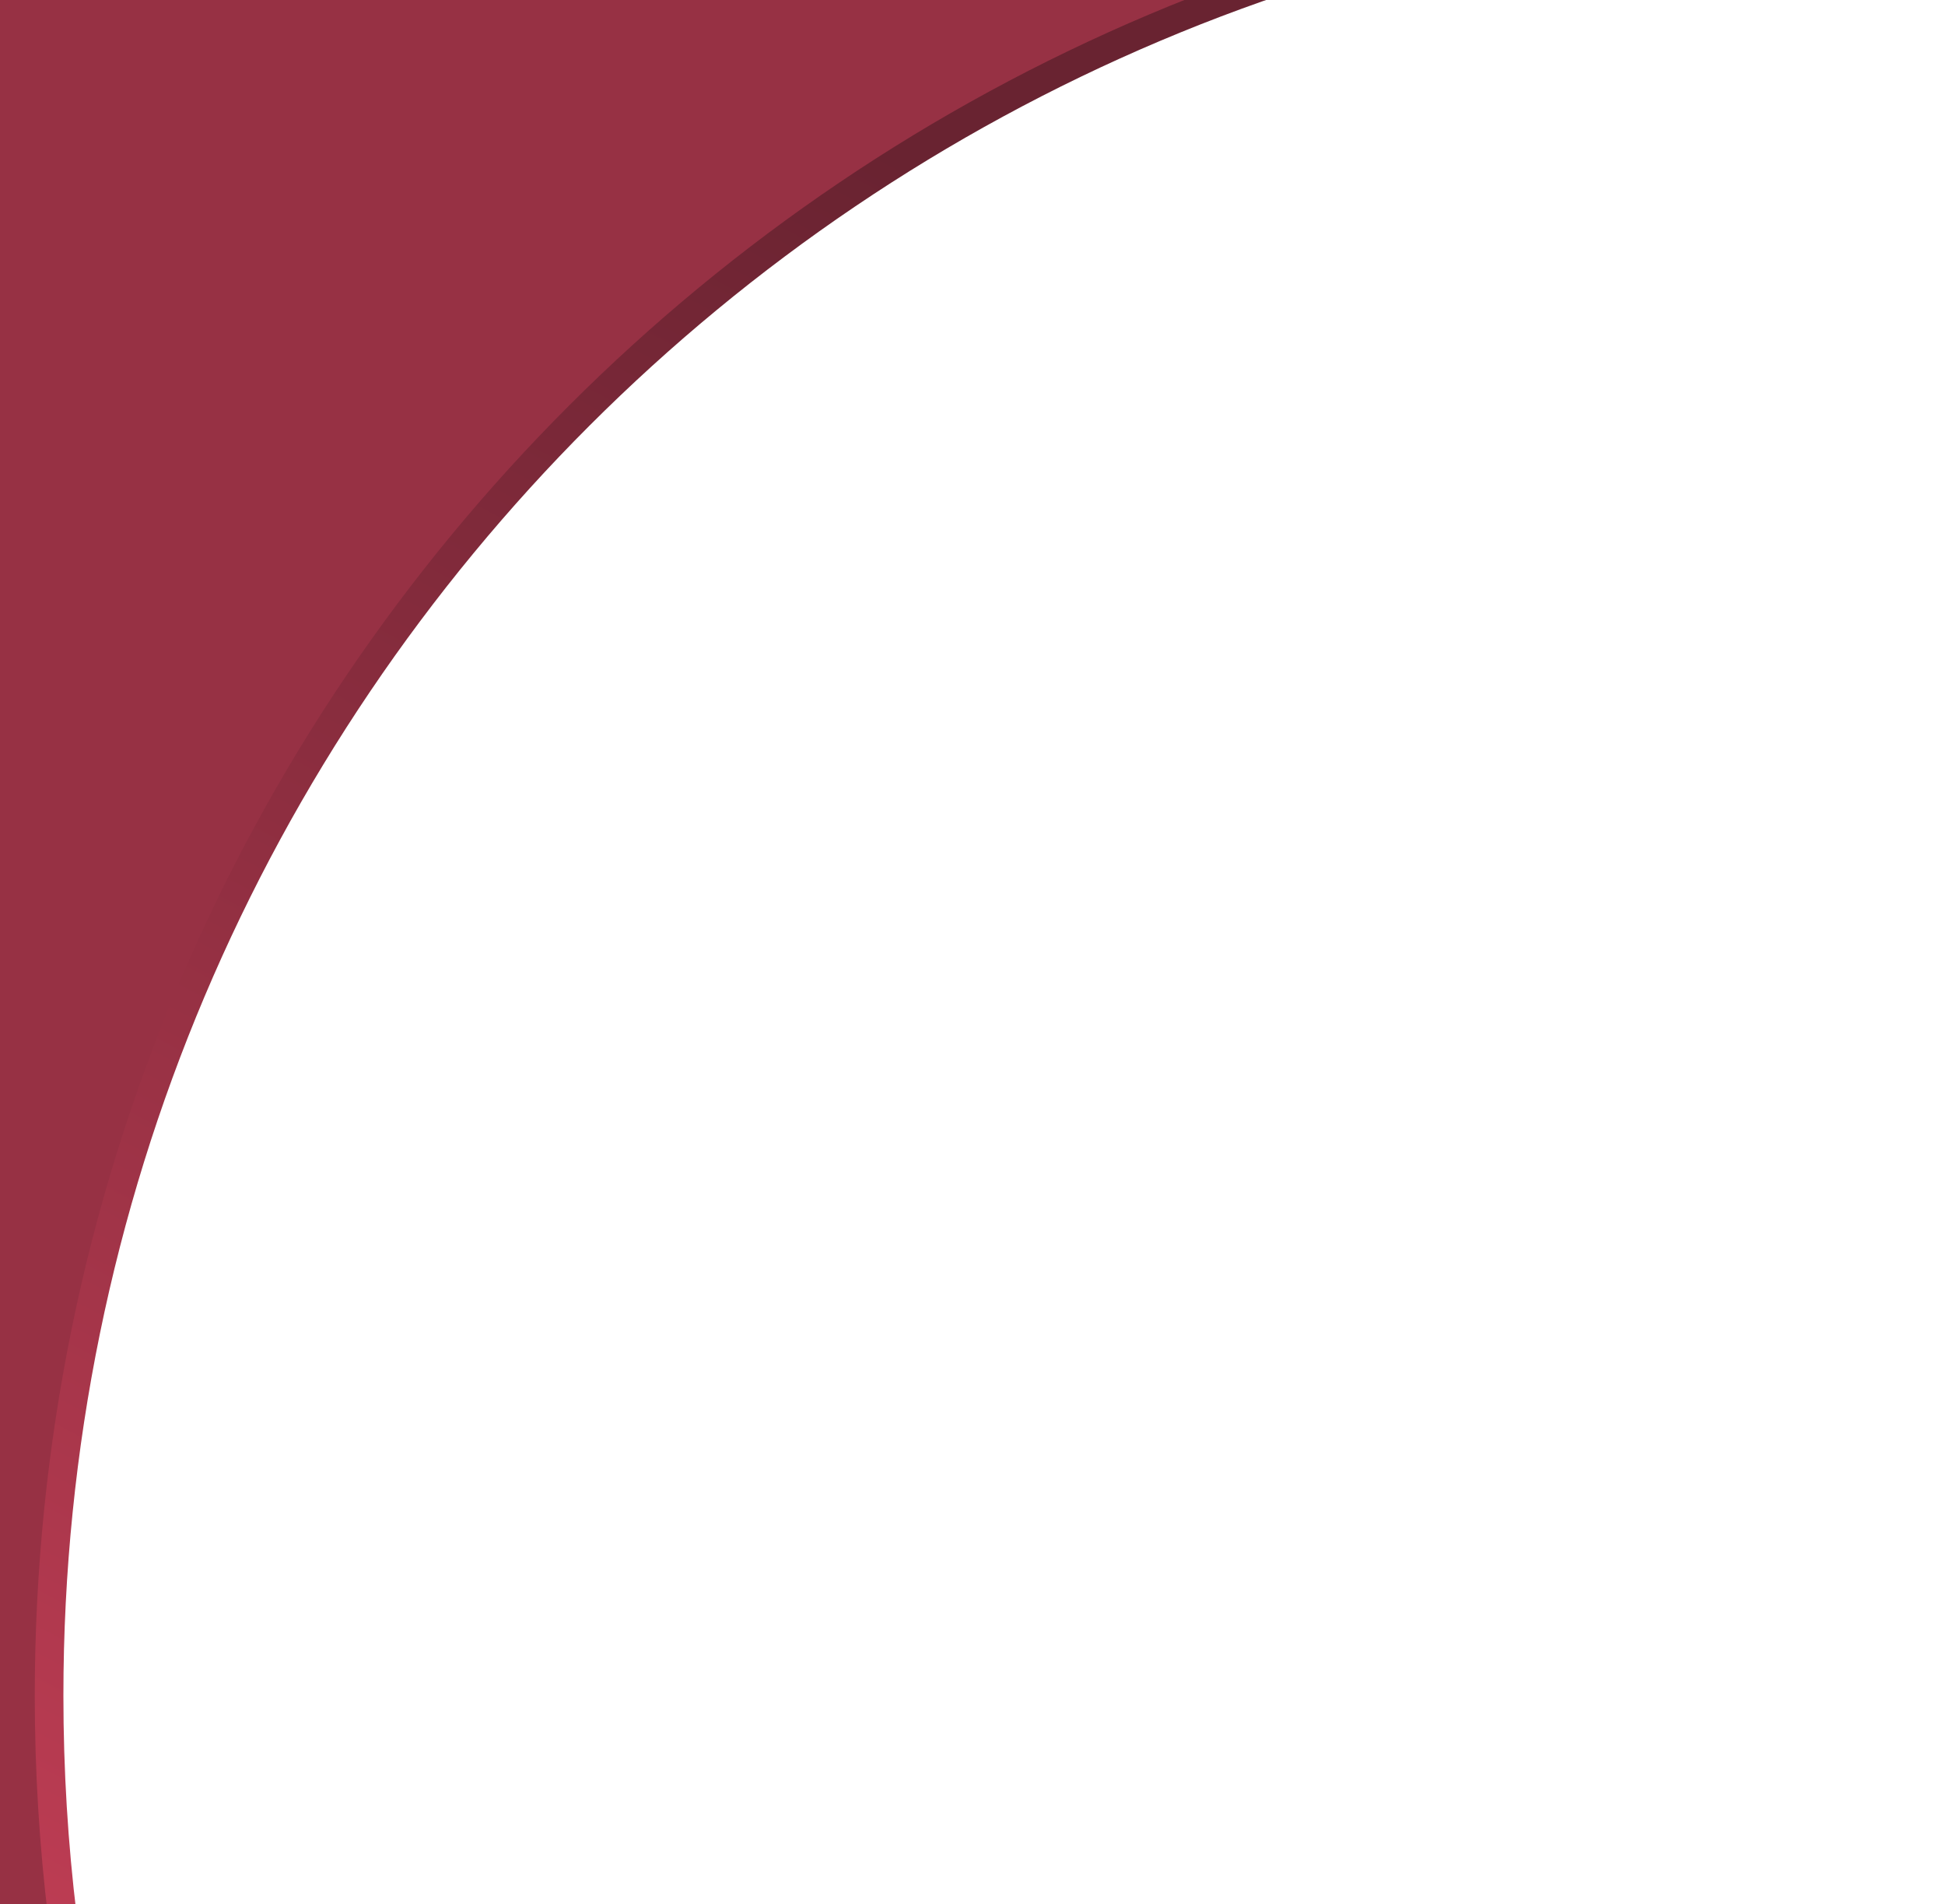 <svg width="951" height="931" viewBox="0 0 951 931" fill="none" xmlns="http://www.w3.org/2000/svg">
<g clip-path="url(#clip0_464_4150)">
<path d="M819.5 -51.53C372.76 -6.665 24 370.439 24 829C24 865.675 26.231 901.828 30.564 937.333H-27V-51.53H819.5C848.932 -54.486 878.789 -56 909 -56C939.211 -56 969.068 -54.486 998.5 -51.53H819.5Z" fill="#973144"/>
<path d="M998.5 -51.53C969.068 -54.486 939.211 -56 909 -56C420.228 -56 24 340.228 24 829C24 865.675 26.231 901.828 30.564 937.333" stroke="url(#paint0_linear_464_4150)" stroke-width="14"/>
</g>
<defs>
<linearGradient id="paint0_linear_464_4150" x1="541.5" y1="130.833" x2="81.012" y2="1003.33" gradientUnits="userSpaceOnUse">
<stop stop-color="#692331"/>
<stop offset="1" stop-color="#BF3D54"/>
</linearGradient>
<clipPath id="clip0_464_4150">
<rect width="951" height="931" fill="white"/>
</clipPath>
</defs>
</svg>
